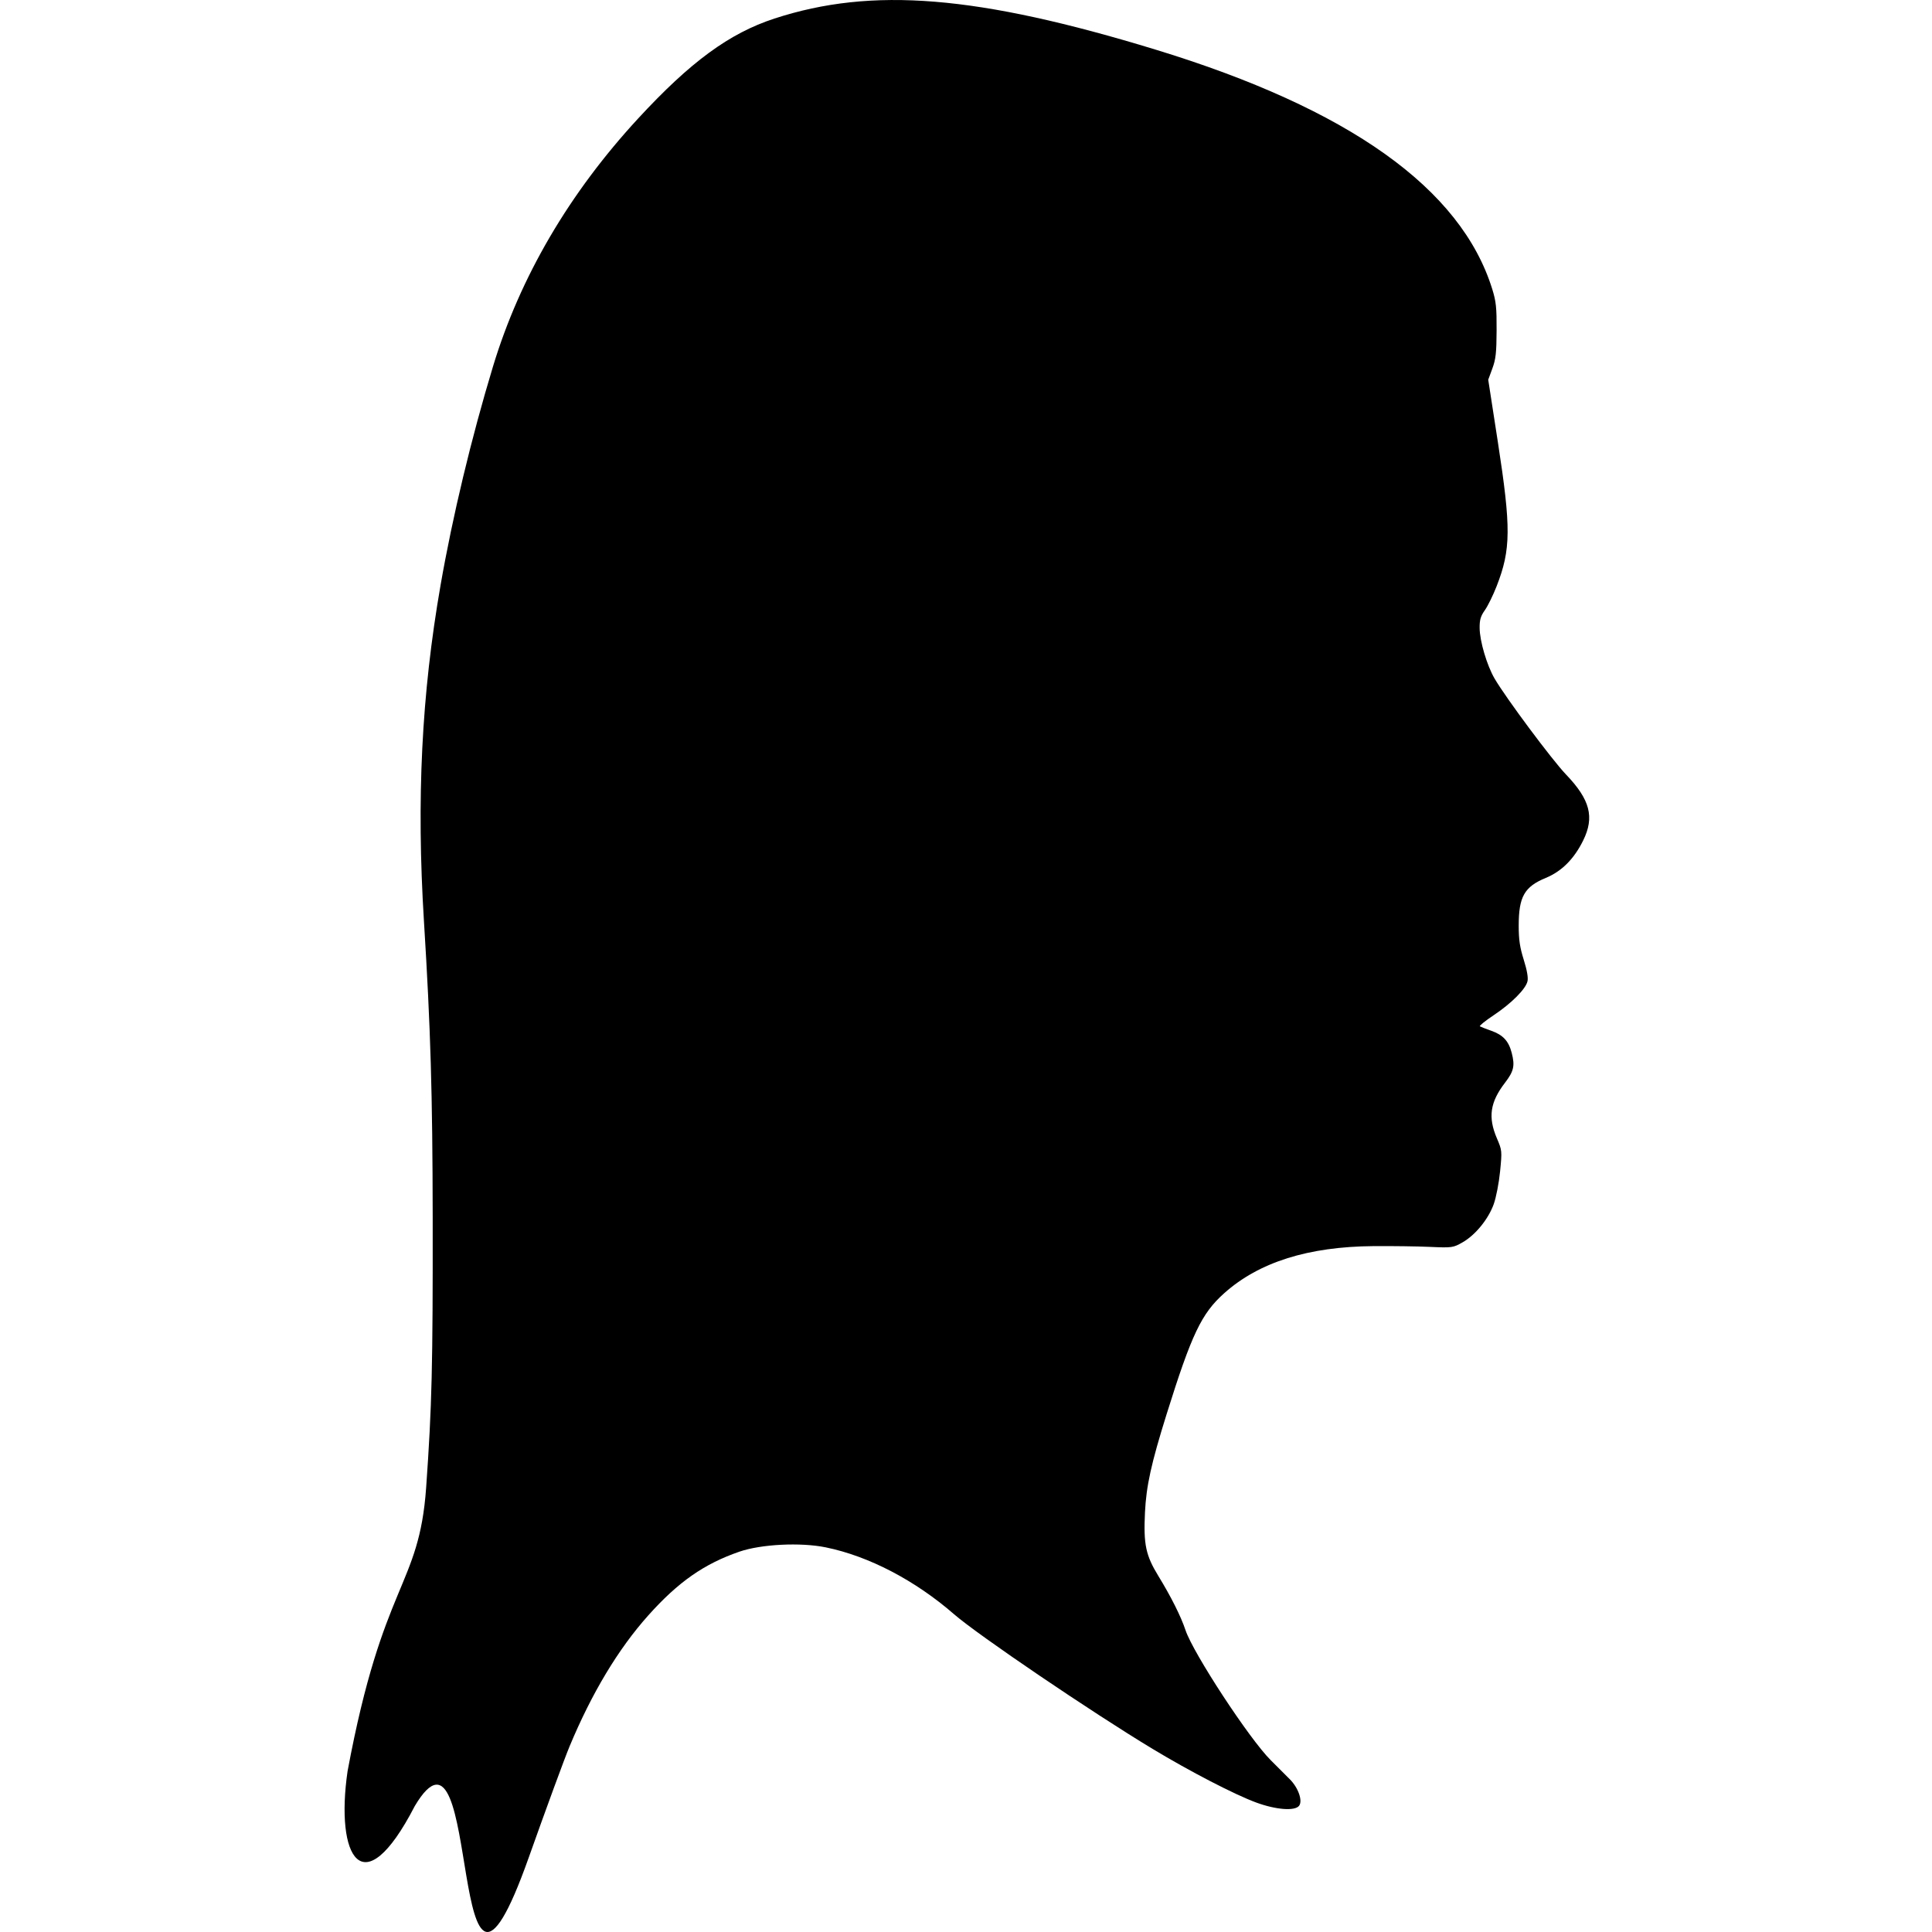 <?xml version="1.0" encoding="UTF-8" standalone="no"?>
<!-- Created with Inkscape (http://www.inkscape.org/) -->

<svg
   xmlns:dc="http://purl.org/dc/elements/1.1/"
   xmlns:cc="http://creativecommons.org/ns#"
   xmlns:rdf="http://www.w3.org/1999/02/22-rdf-syntax-ns#"
   xmlns:svg="http://www.w3.org/2000/svg"
   xmlns="http://www.w3.org/2000/svg"
   xmlns:sodipodi="http://sodipodi.sourceforge.net/DTD/sodipodi-0.dtd"
   xmlns:inkscape="http://www.inkscape.org/namespaces/inkscape"
   width="123.429mm"
   height="123.429mm"
   viewBox="0 0 437.346 437.346"
   id="svg4181"
   version="1.1"
   inkscape:version="0.91 r13725"
   sodipodi:docname="wemen.svg">
  <defs
     id="defs4183" />
  <sodipodi:namedview
     id="base"
     pagecolor="#ffffff"
     bordercolor="#666666"
     borderopacity="1.0"
     inkscape:pageopacity="0.0"
     inkscape:pageshadow="2"
     inkscape:zoom="0.49497475"
     inkscape:cx="-147.14244"
     inkscape:cy="223.09868"
     inkscape:document-units="px"
     inkscape:current-layer="layer1"
     showgrid="false"
     inkscape:window-width="1918"
     inkscape:window-height="1017"
     inkscape:window-x="0"
     inkscape:window-y="0"
     inkscape:window-maximized="1"
     fit-margin-top="0"
     fit-margin-left="0"
     fit-margin-right="0"
     fit-margin-bottom="0" />
  <g
     inkscape:label="Layer 1"
     inkscape:groupmode="layer"
     id="layer1"
     transform="translate(-16.625,63.887)">
    <path
       inkscape:connector-curvature="0"
       id="path4742"
       d="m 110.486,345.003 c 15.548,-26.298 7.065,64.468 25.833,11.593 3.927,-11.063 8.084,-22.381 9.237,-25.152 5.035,-12.09 11.015,-22.041 17.816,-29.648 6.774,-7.575 12.618,-11.664 20.629,-14.432 4.905,-1.695 13.841,-2.142 19.548,-0.977 9.715,1.983 20.201,7.448 29.043,15.137 5.429,4.721 31.022,22.081 44.922,30.471 8.518,5.142 18.652,10.387 23.497,12.163 4.484,1.643 8.741,1.963 9.689,0.729 0.853,-1.113 -0.166,-4.055 -2.071,-5.975 -0.889,-0.896 -2.855,-2.861 -4.369,-4.368 -4.819,-4.794 -17.535,-24.198 -19.268,-29.402 -1.036,-3.112 -3.269,-7.571 -6.135,-12.25 -2.874,-4.693 -3.395,-7.16 -3.045,-14.413 0.29,-5.995 1.415,-11.105 4.892,-22.219 5.682,-18.162 7.896,-22.808 13.066,-27.422 7.859,-7.013 19.007,-10.524 33.782,-10.641 4.162,-0.033 9.902,0.045 12.755,0.174 5.004,0.226 5.267,0.189 7.397,-1.027 2.904,-1.657 5.839,-5.254 7.054,-8.642 0.545,-1.52 1.183,-4.81 1.441,-7.431 0.457,-4.642 0.447,-4.74 -0.727,-7.484 -2.039,-4.764 -1.542,-8.174 1.833,-12.567 2.003,-2.608 2.283,-3.843 1.529,-6.758 -0.7,-2.706 -1.966,-4.074 -4.644,-5.019 -1.214,-0.429 -2.365,-0.876 -2.556,-0.995 -0.192,-0.118 1.198,-1.245 3.089,-2.504 4.028,-2.681 7.269,-5.928 7.678,-7.691 0.191,-0.821 -0.1,-2.494 -0.849,-4.886 -0.883,-2.821 -1.138,-4.545 -1.138,-7.688 0,-6.58 1.274,-8.828 6.143,-10.841 3.598,-1.487 6.389,-4.285 8.452,-8.473 2.602,-5.281 1.569,-9.242 -3.894,-14.939 -3.146,-3.281 -13.634,-17.367 -16.159,-21.702 -1.742,-2.991 -3.359,-8.456 -3.385,-11.442 -0.017,-1.872 0.224,-2.691 1.194,-4.063 0.668,-0.945 1.864,-3.382 2.656,-5.414 3.243,-8.319 3.283,-13.172 0.269,-32.663 l -2.175,-14.068 0.933,-2.537 c 0.779,-2.12 0.938,-3.537 0.963,-8.618 0.026,-5.172 -0.119,-6.564 -0.971,-9.315 -7.065,-22.815 -32.434,-40.875 -76.209,-54.253 -40.303,-12.317 -64.178,-14.263 -86.305,-7.036 -10.201,3.332 -19.019,9.799 -30.854,22.629 -15.625,16.938 -26.709,35.874 -32.84,56.102 -4.891,16.138 -9.165,33.963 -11.879,49.543 -4.303,24.706 -5.474,48.427 -3.756,76.112 1.506,24.27 1.943,39.04 1.976,66.89 0.041,33.905 -0.174,42.781 -1.482,61.277 -1.603,22.66 -9.773,21.109 -17.783,64.166 -2.843,19.417 3.385,30.765 15.179,7.971 z"
       style="fill:#000000"
       sodipodi:nodetypes="cssssssssssssssssssssssssscsssssssssssscssssssssssscc" />
  </g>
</svg>
